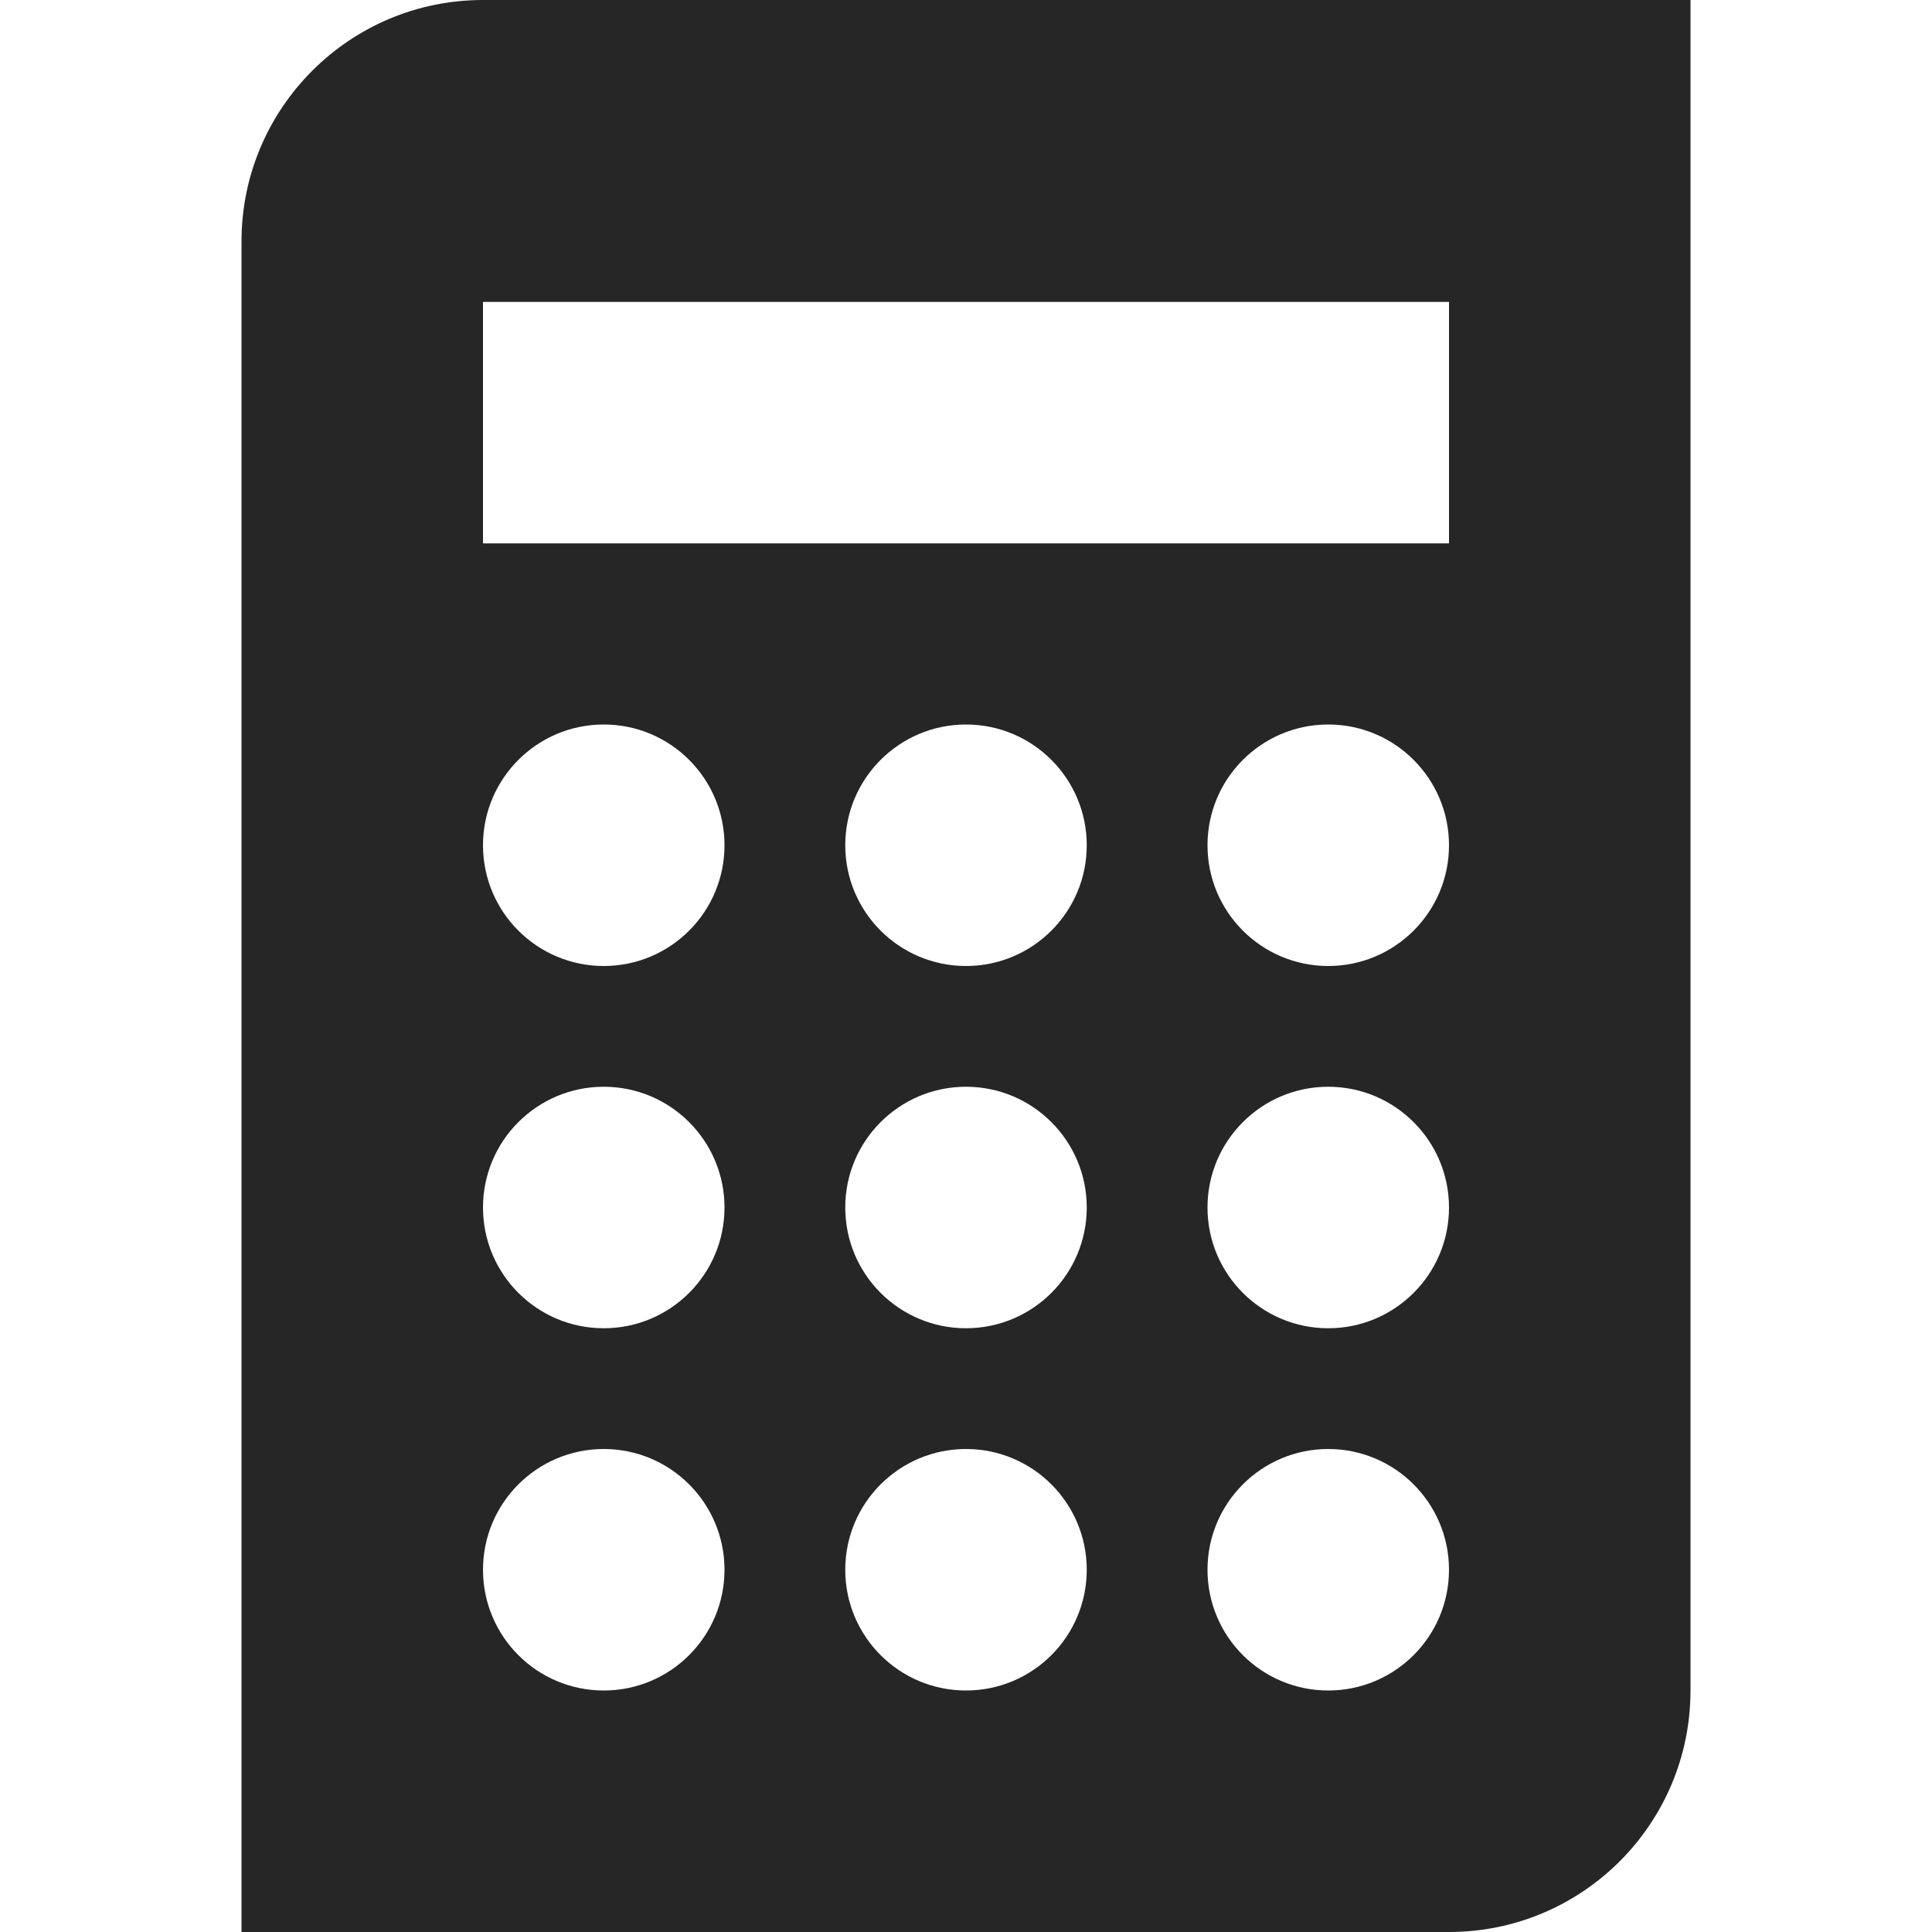 <svg width="38" height="38" viewBox="0 0 38 38" fill="none" xmlns="http://www.w3.org/2000/svg">
<g id="Bank Product and Service/Financing">
<path id="143" fill-rule="evenodd" clip-rule="evenodd" d="M9.5 10.688H28.5V5.938H9.5V10.688ZM26.125 19C24.813 19 23.75 17.937 23.75 16.625C23.75 15.314 24.813 14.25 26.125 14.25C27.436 14.25 28.5 15.314 28.5 16.625C28.5 17.937 27.436 19 26.125 19ZM26.125 26.125C24.813 26.125 23.75 25.062 23.75 23.75C23.75 22.439 24.813 21.375 26.125 21.375C27.436 21.375 28.5 22.439 28.5 23.75C28.5 25.062 27.436 26.125 26.125 26.125ZM26.125 33.25C24.813 33.25 23.75 32.187 23.75 30.875C23.75 29.564 24.813 28.5 26.125 28.5C27.436 28.5 28.5 29.564 28.5 30.875C28.5 32.187 27.436 33.25 26.125 33.25ZM19 19C17.688 19 16.625 17.937 16.625 16.625C16.625 15.314 17.688 14.25 19 14.25C20.312 14.25 21.375 15.314 21.375 16.625C21.375 17.937 20.312 19 19 19ZM19 26.125C17.688 26.125 16.625 25.062 16.625 23.75C16.625 22.439 17.688 21.375 19 21.375C20.312 21.375 21.375 22.439 21.375 23.75C21.375 25.062 20.312 26.125 19 26.125ZM19 33.25C17.688 33.25 16.625 32.187 16.625 30.875C16.625 29.564 17.688 28.5 19 28.5C20.312 28.5 21.375 29.564 21.375 30.875C21.375 32.187 20.312 33.25 19 33.25ZM11.875 19C10.563 19 9.5 17.937 9.5 16.625C9.5 15.314 10.563 14.25 11.875 14.25C13.187 14.25 14.25 15.314 14.25 16.625C14.25 17.937 13.187 19 11.875 19ZM11.875 26.125C10.563 26.125 9.5 25.062 9.5 23.75C9.5 22.439 10.563 21.375 11.875 21.375C13.187 21.375 14.25 22.439 14.25 23.75C14.25 25.062 13.187 26.125 11.875 26.125ZM11.875 33.25C10.563 33.25 9.5 32.187 9.5 30.875C9.5 29.564 10.563 28.5 11.875 28.5C13.187 28.5 14.25 29.564 14.25 30.875C14.25 32.187 13.187 33.25 11.875 33.25ZM9.5 0C6.877 0 4.75 2.127 4.75 4.75V38H28.5C31.123 38 33.25 35.873 33.25 33.25V0H9.5Z" fill="#262626"/>
</g>
</svg>
